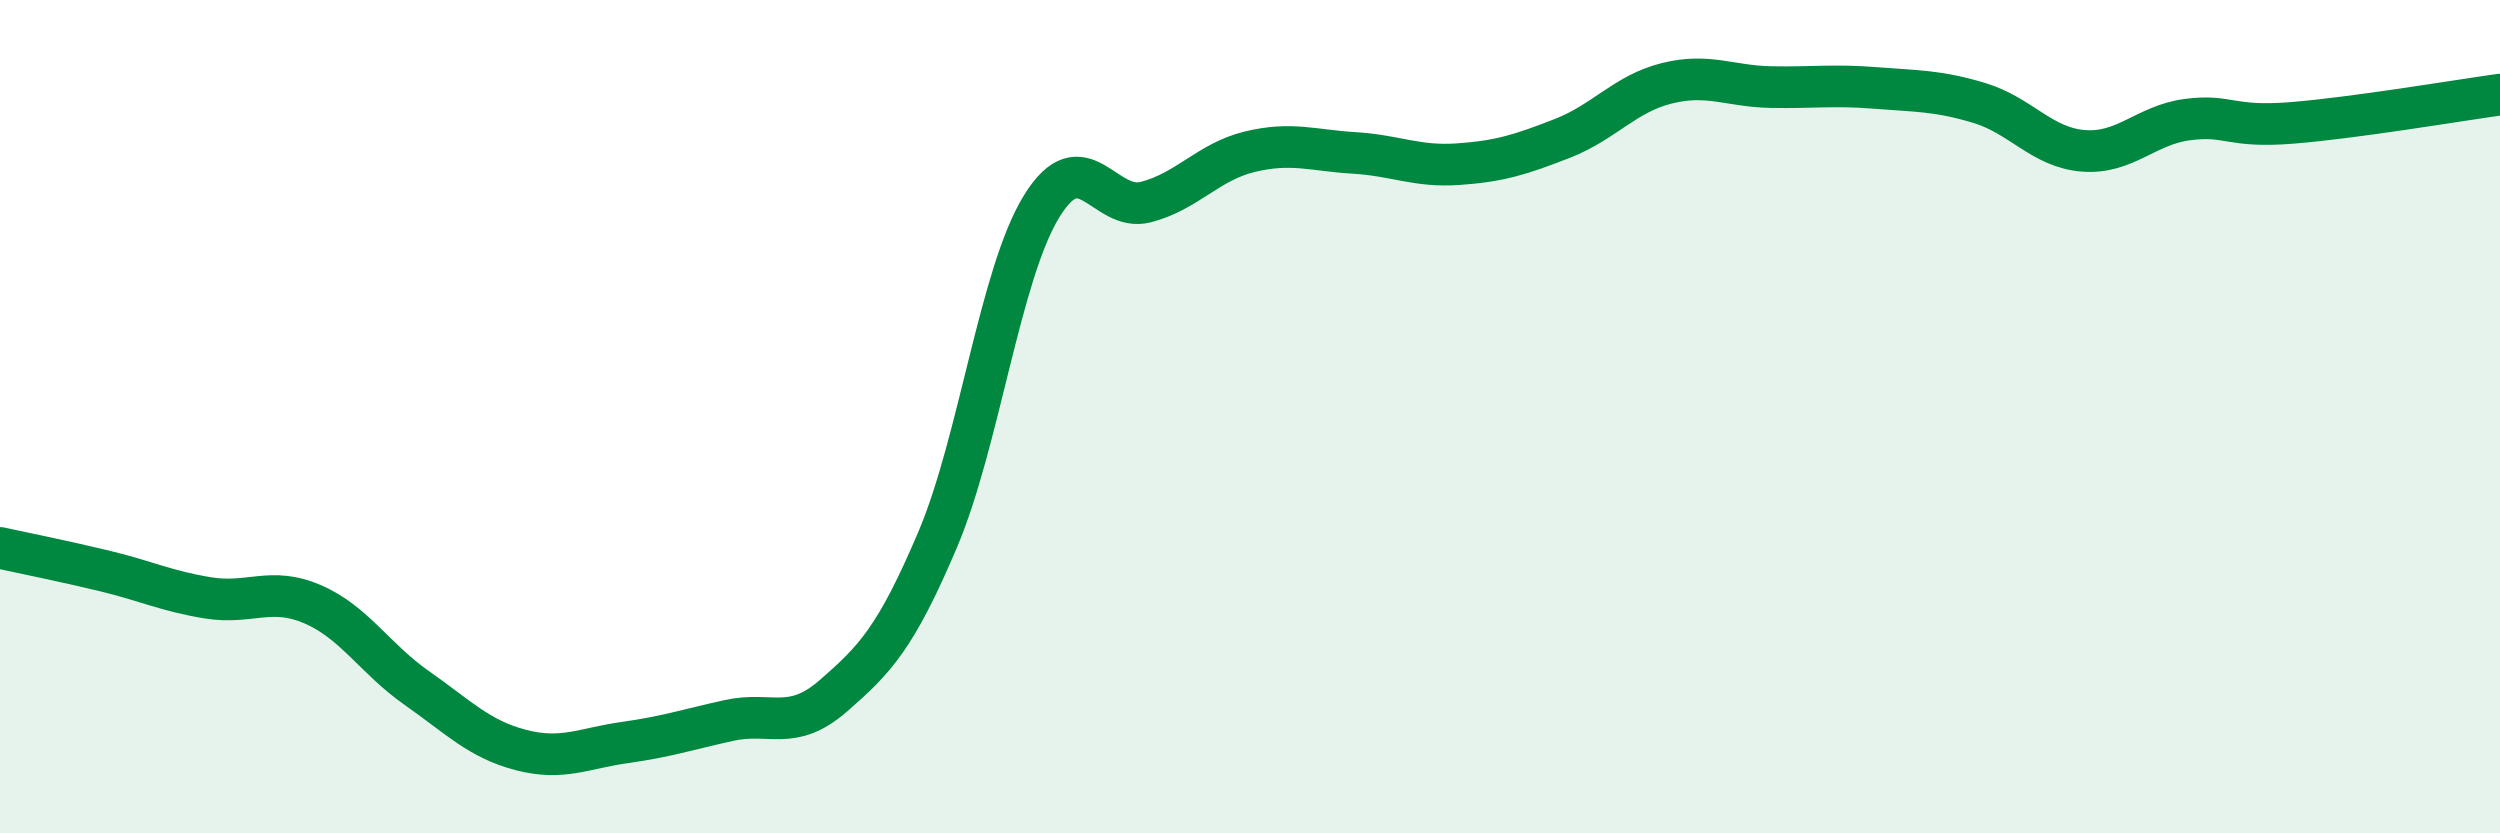 
    <svg width="60" height="20" viewBox="0 0 60 20" xmlns="http://www.w3.org/2000/svg">
      <path
        d="M 0,13.15 C 0.5,13.26 1.5,13.46 2.5,13.7 C 3.5,13.94 4,14.19 5,14.35 C 6,14.51 6.5,14.07 7.5,14.5 C 8.5,14.93 9,15.81 10,16.51 C 11,17.21 11.5,17.74 12.5,18 C 13.5,18.26 14,17.96 15,17.82 C 16,17.68 16.5,17.51 17.5,17.29 C 18.5,17.07 19,17.57 20,16.7 C 21,15.83 21.5,15.31 22.5,12.96 C 23.5,10.61 24,6.57 25,4.95 C 26,3.33 26.5,5.11 27.5,4.85 C 28.5,4.59 29,3.88 30,3.64 C 31,3.4 31.5,3.61 32.5,3.67 C 33.5,3.73 34,4.01 35,3.94 C 36,3.87 36.5,3.71 37.5,3.32 C 38.5,2.93 39,2.25 40,2 C 41,1.75 41.5,2.07 42.5,2.09 C 43.5,2.11 44,2.03 45,2.11 C 46,2.19 46.5,2.17 47.5,2.47 C 48.5,2.77 49,3.54 50,3.62 C 51,3.7 51.5,3 52.5,2.87 C 53.5,2.74 53.5,3.07 55,2.95 C 56.5,2.83 59,2.41 60,2.27L60 20L0 20Z"
        fill="#008740"
        opacity="0.1"
        stroke-linecap="round"
        stroke-linejoin="round"
      />
      <path
        d="M 0,13.15 C 0.5,13.26 1.5,13.46 2.5,13.7 C 3.5,13.94 4,14.19 5,14.35 C 6,14.51 6.5,14.07 7.5,14.5 C 8.5,14.93 9,15.81 10,16.51 C 11,17.21 11.5,17.74 12.5,18 C 13.5,18.26 14,17.96 15,17.82 C 16,17.68 16.5,17.51 17.5,17.29 C 18.5,17.07 19,17.57 20,16.7 C 21,15.83 21.5,15.31 22.5,12.96 C 23.5,10.61 24,6.57 25,4.95 C 26,3.33 26.5,5.11 27.5,4.85 C 28.5,4.59 29,3.88 30,3.64 C 31,3.4 31.5,3.61 32.5,3.67 C 33.5,3.73 34,4.01 35,3.94 C 36,3.87 36.5,3.71 37.5,3.32 C 38.5,2.93 39,2.25 40,2 C 41,1.75 41.5,2.07 42.5,2.09 C 43.5,2.11 44,2.03 45,2.11 C 46,2.19 46.5,2.17 47.5,2.47 C 48.5,2.77 49,3.54 50,3.62 C 51,3.7 51.5,3 52.5,2.87 C 53.5,2.74 53.5,3.07 55,2.95 C 56.5,2.83 59,2.41 60,2.27"
        stroke="#008740"
        stroke-width="1"
        fill="none"
        stroke-linecap="round"
        stroke-linejoin="round"
      />
    </svg>
  